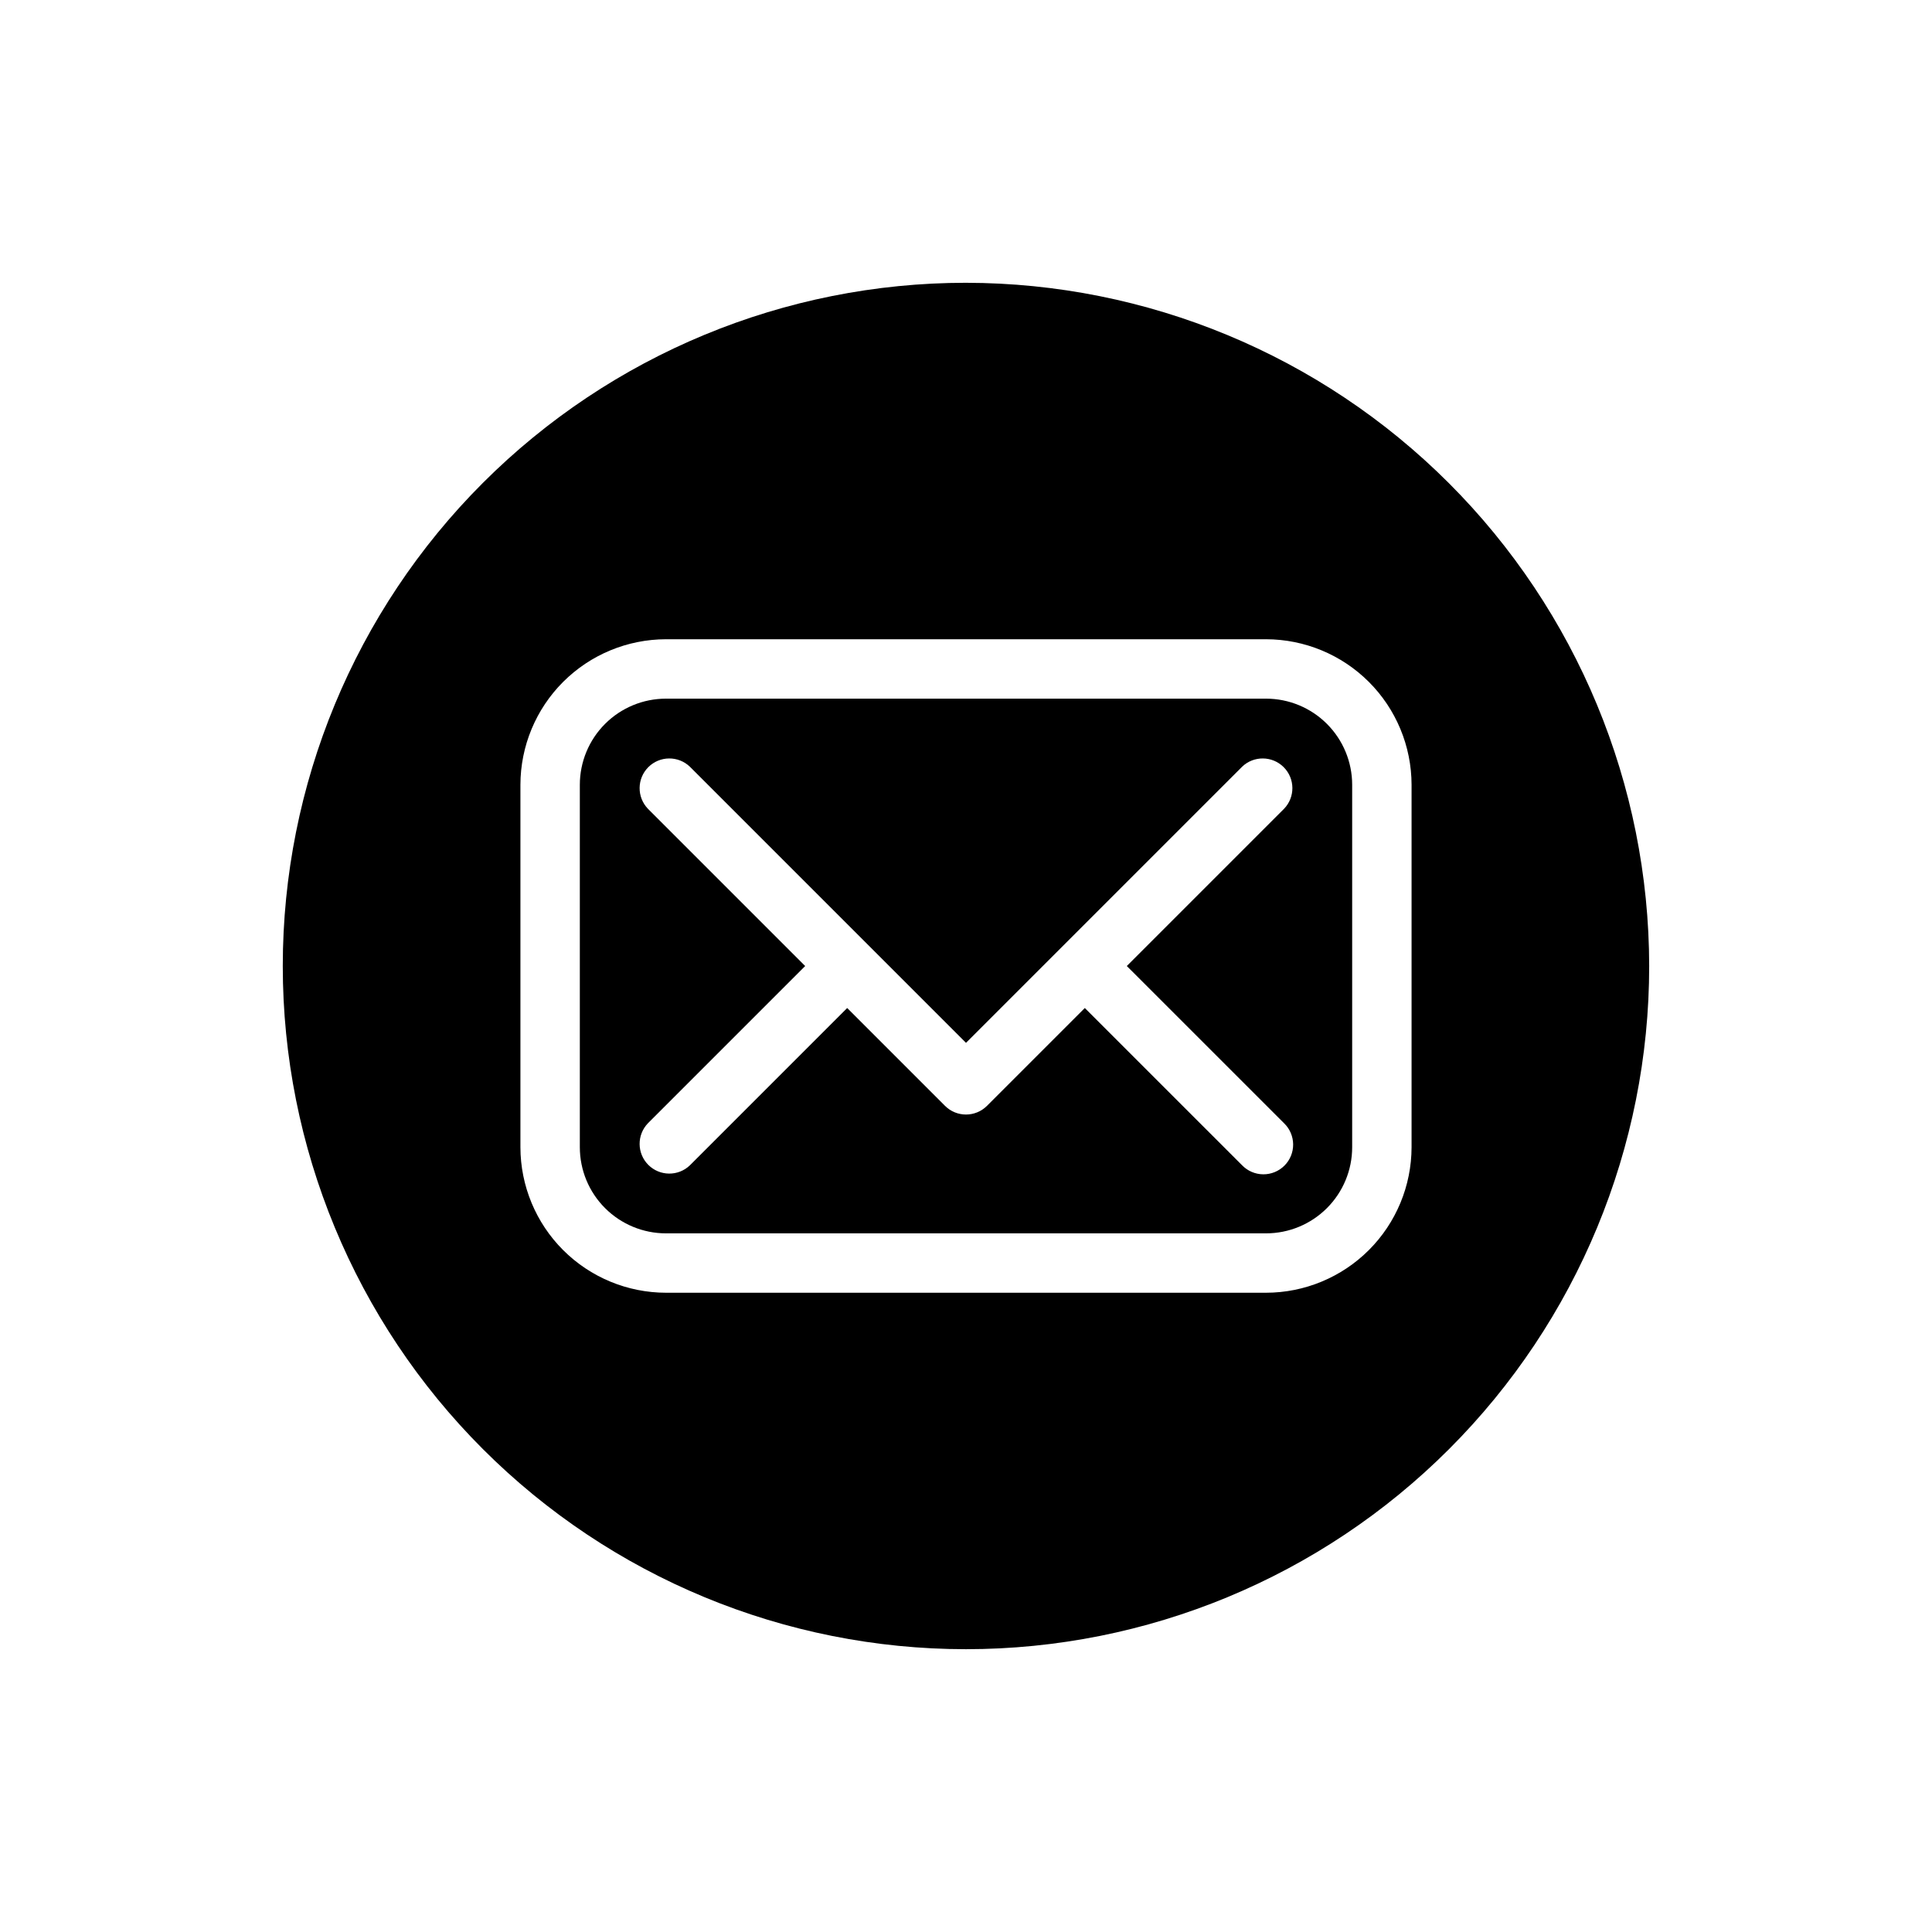 <?xml version="1.0" encoding="UTF-8"?>
<!-- Uploaded to: ICON Repo, www.svgrepo.com, Generator: ICON Repo Mixer Tools -->
<svg fill="#000000" width="800px" height="800px" version="1.1" viewBox="144 144 512 512" xmlns="http://www.w3.org/2000/svg">
 <g>
  <path d="m479.51 329.15h-159.02c-6.055 0-11.863 2.406-16.145 6.688s-6.684 10.09-6.684 16.145v96.039c0 6.055 2.402 11.859 6.684 16.141s10.09 6.688 16.145 6.688h159.02c6.051 0 11.859-2.406 16.141-6.688s6.688-10.086 6.688-16.141v-96.039c0-6.055-2.406-11.863-6.688-16.145s-10.09-6.688-16.141-6.688zm4.785 112.52c1.52 1.469 2.383 3.484 2.402 5.594 0.02 2.113-0.812 4.144-2.305 5.637-1.492 1.492-3.523 2.324-5.637 2.305-2.109-0.02-4.125-0.883-5.594-2.402l-41.672-41.668-25.922 25.922h-0.004c-3.074 3.074-8.055 3.074-11.129 0l-25.922-25.922-41.668 41.668c-3.09 2.984-8 2.941-11.035-0.098-3.035-3.035-3.078-7.945-0.098-11.035l41.668-41.664-41.668-41.668c-2.981-3.09-2.938-8 0.098-11.035s7.945-3.078 11.035-0.098l73.156 73.156 73.156-73.156h-0.004c3.09-2.981 8-2.938 11.035 0.098 3.039 3.035 3.078 7.945 0.098 11.035l-41.668 41.668z"/>
  <path d="m400 218.94c-48.02 0-94.074 19.074-128.03 53.031-33.957 33.953-53.031 80.008-53.031 128.03s19.074 94.07 53.031 128.02c33.953 33.957 80.008 53.031 128.03 53.031s94.07-19.074 128.02-53.031c33.957-33.953 53.031-80.004 53.031-128.02-0.055-48.004-19.148-94.023-53.09-127.97-33.941-33.941-79.965-53.035-127.96-53.09zm118.08 229.08c-0.016 10.223-4.082 20.027-11.312 27.258-7.231 7.231-17.035 11.301-27.258 11.312h-159.02c-10.227-0.012-20.031-4.082-27.262-11.312-7.231-7.231-11.297-17.035-11.312-27.258v-96.039c0.016-10.227 4.082-20.031 11.312-27.262s17.035-11.297 27.262-11.312h159.02c10.223 0.016 20.027 4.082 27.258 11.312s11.297 17.035 11.312 27.262z"/>
 </g>
</svg>